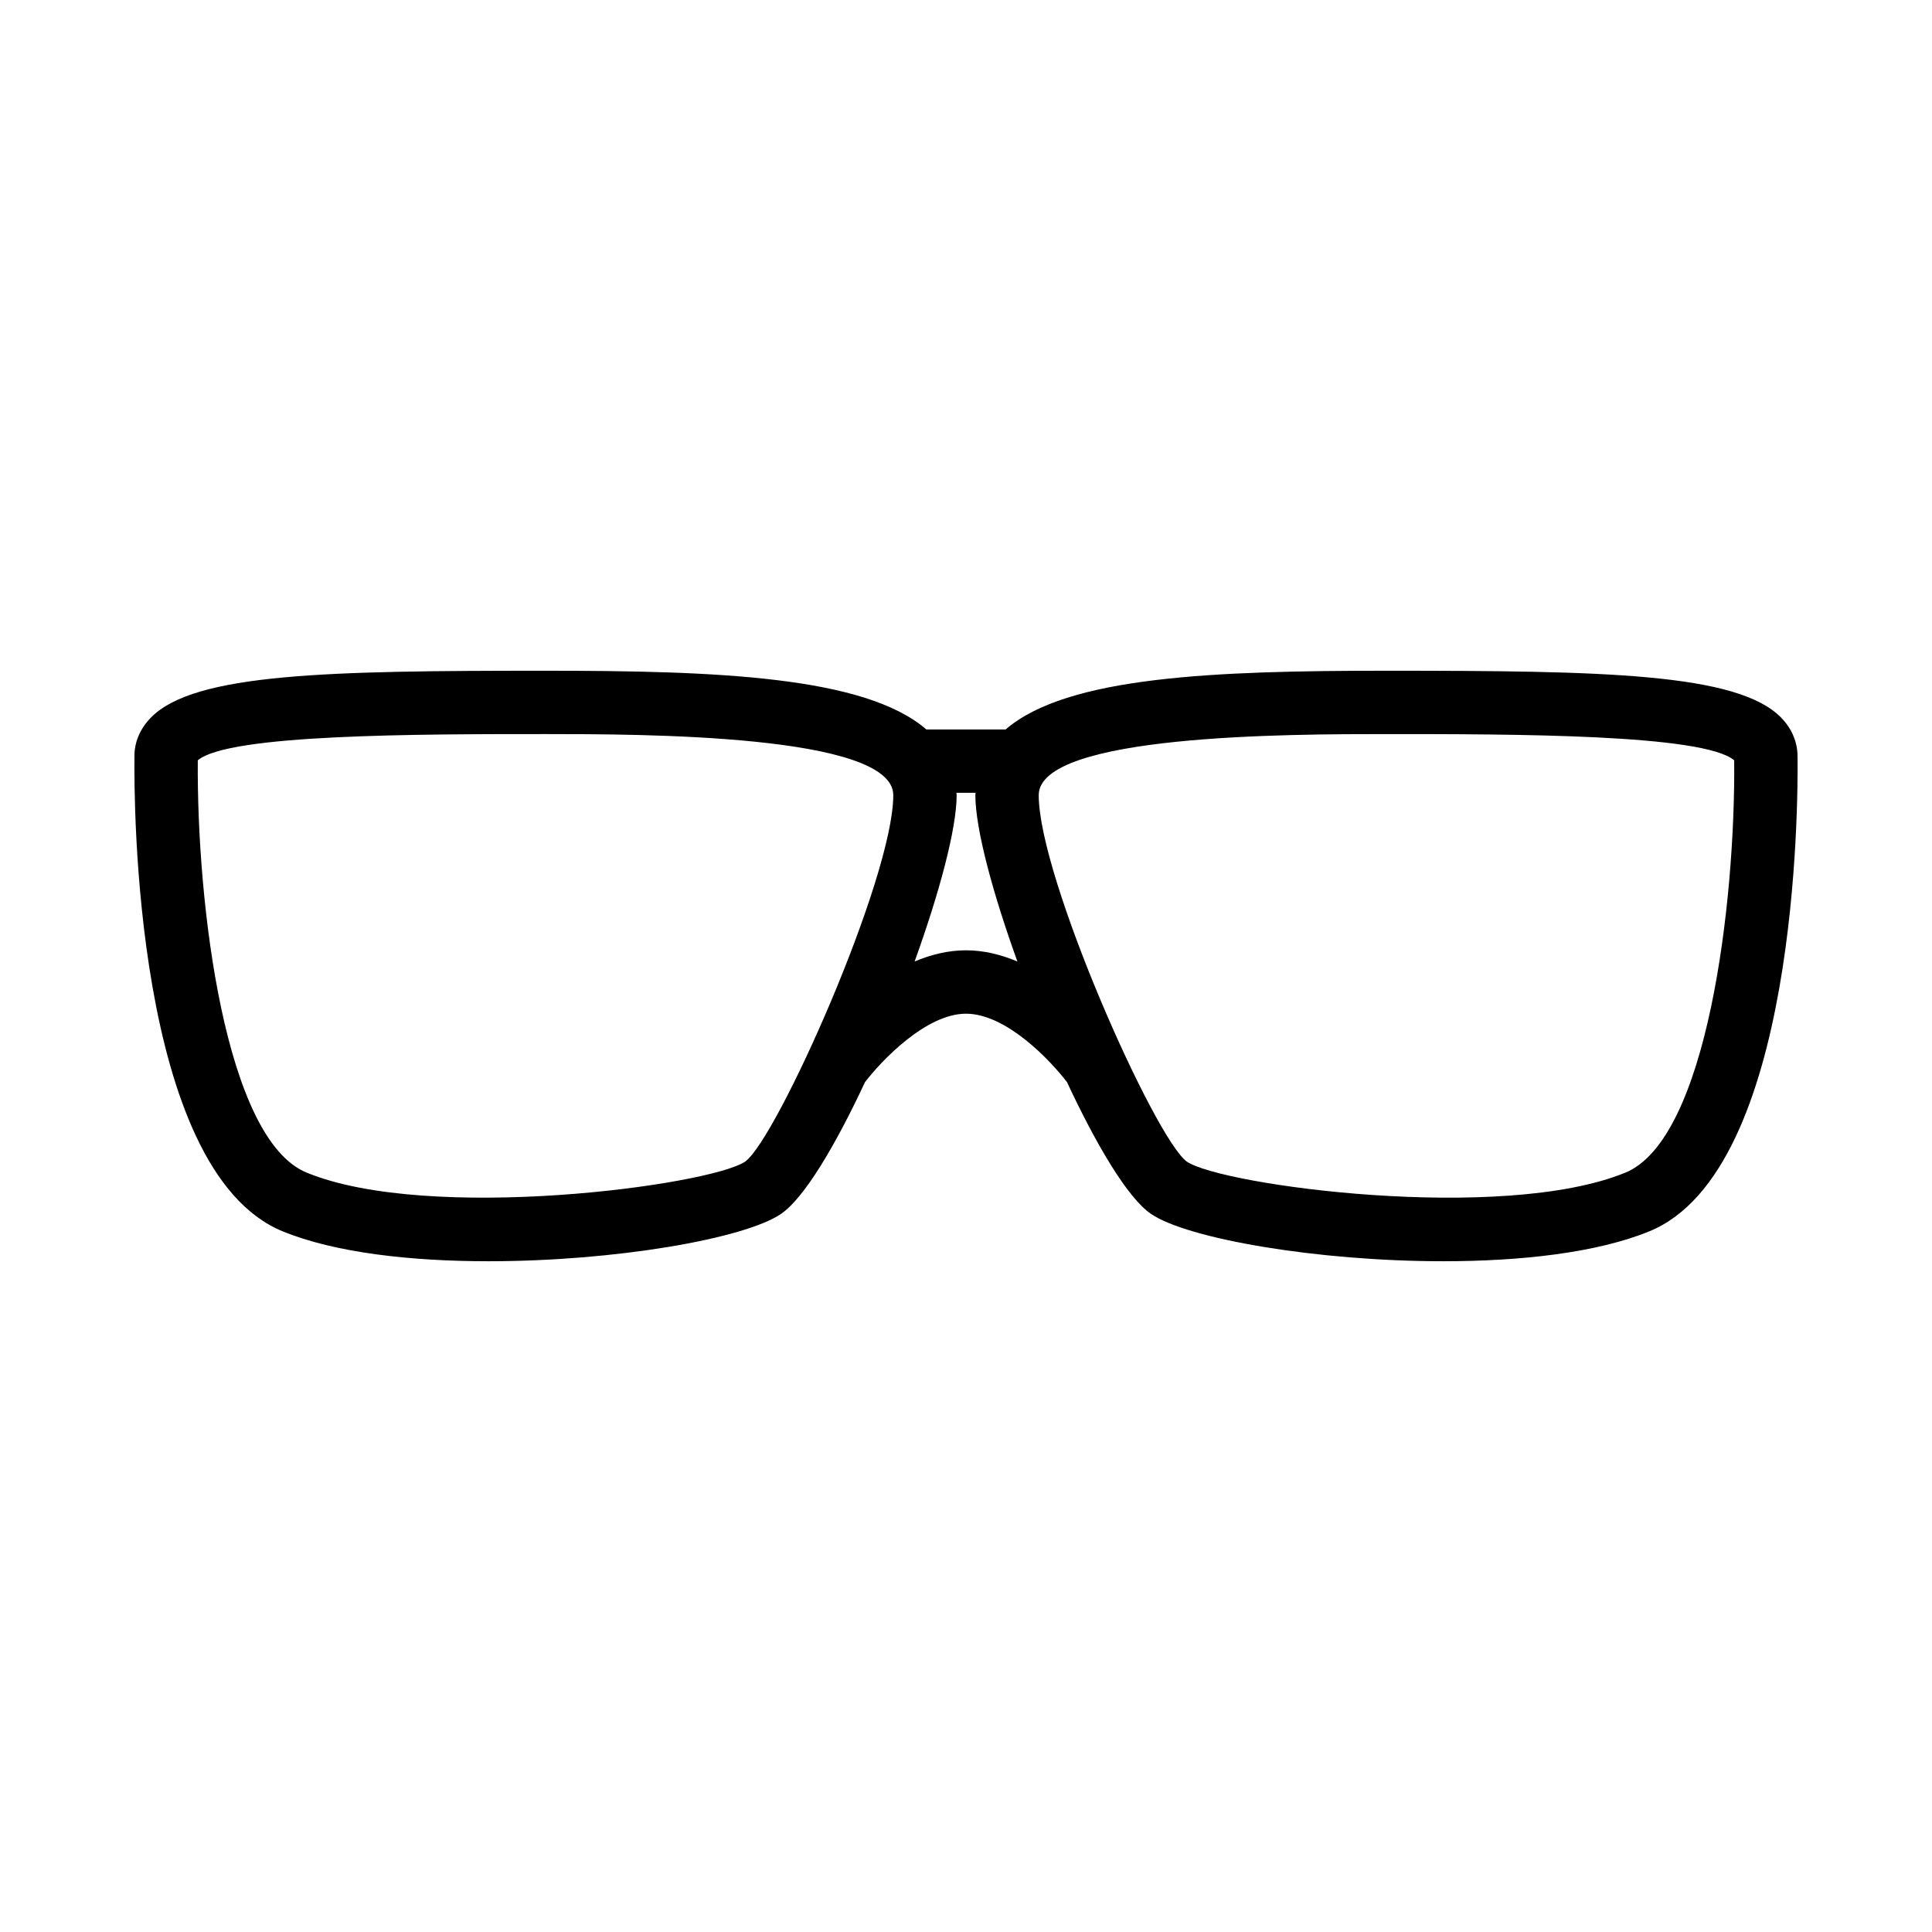 <?xml version="1.0" encoding="UTF-8"?>
<!-- Uploaded to: SVG Repo, www.svgrepo.com, Generator: SVG Repo Mixer Tools -->
<svg fill="#000000" width="800px" height="800px" version="1.1" viewBox="144 144 512 512" xmlns="http://www.w3.org/2000/svg">
 <path d="m615.99 334.15c-11.574-11.797-47.277-12.398-104.57-12.398-45.32 0-84.641 1.469-100.91 15.562h-21.023c-16.277-14.094-55.594-15.562-100.91-15.562-57.289 0-92.992 0.602-104.57 12.398-2.938 2.996-4.449 6.68-4.375 10.391-0.137 11.168-0.191 109.56 39.246 125.76 13.895 5.707 34.066 7.941 54.602 7.941 33.449 0 67.848-5.949 77.52-12.562 6.125-4.191 14.375-18.074 22.23-34.895 4.199-5.5 16.086-18.145 26.77-18.145 10.68 0 22.371 12.391 26.766 18.137 7.856 16.82 16.109 30.711 22.234 34.902 9.672 6.613 44.066 12.562 77.52 12.562 20.531 0 40.711-2.242 54.602-7.941 39.316-16.148 39.383-113.98 39.246-125.64 0.035-3.922-1.477-7.547-4.375-10.504zm-274.48 117.66c-9.27 6.336-83.617 16.352-116.25 2.945-21.652-8.891-29.148-71.121-28.844-109.26 8.109-6.957 58.559-6.957 92.16-6.957 25.203 0 92.152 0 92.152 16.188 0 21.914-30.738 90.871-39.215 97.082zm58.488-55.969c-4.801 0-9.367 1.172-13.617 2.965 6.547-18.145 11.141-35.172 11.141-44.082 0-0.219-0.059-0.406-0.066-0.625h5.09c-0.004 0.219-0.066 0.402-0.066 0.625 0 8.91 4.594 25.938 11.141 44.082-4.258-1.789-8.82-2.965-13.621-2.965zm174.74 58.918c-32.637 13.398-106.99 3.398-116.24-2.938-8.488-6.223-39.227-75.18-39.227-97.094 0-16.188 66.949-16.188 92.152-16.188 33.598 0 84.039 0 92.156 6.953 0.34 37.859-7.141 100.35-28.84 109.27z"/>
</svg>